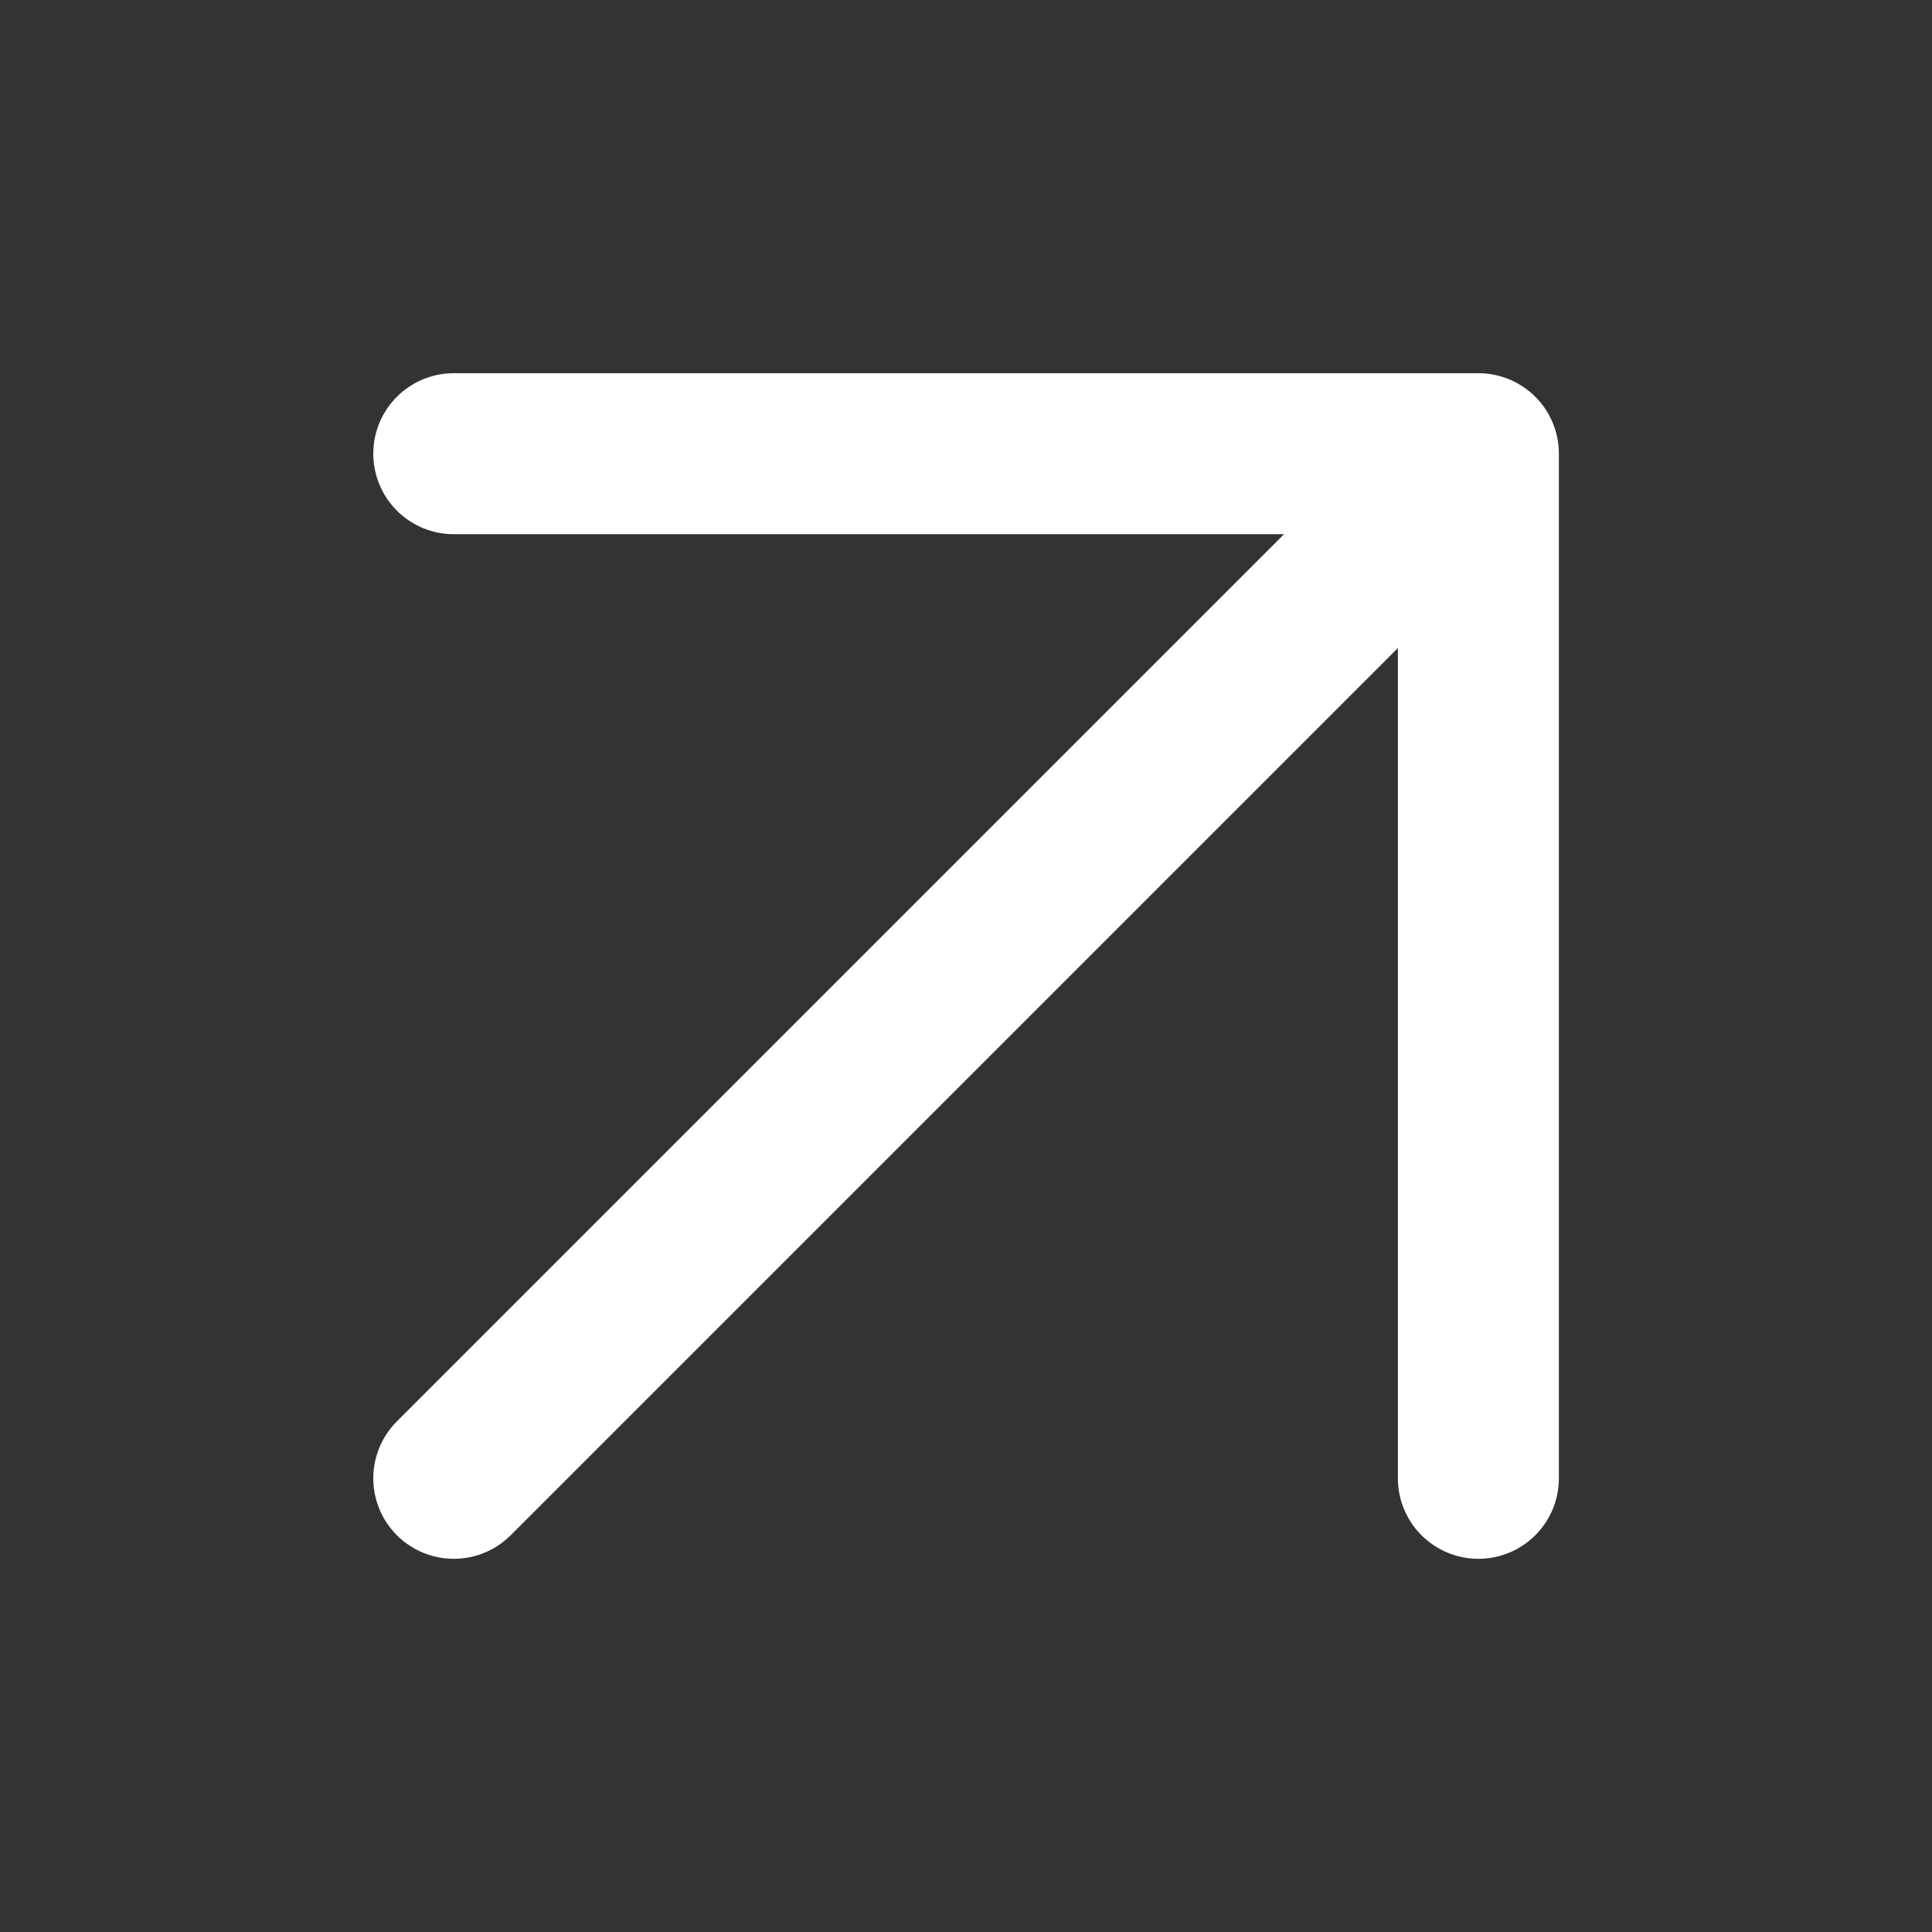 <svg width="24" height="24" viewBox="0 0 24 24" fill="none" xmlns="http://www.w3.org/2000/svg">
<rect x="0" y="0" width="24" height="24" fill="#333333" stroke="none"/>
<path d="M5.637 5.636L18.365 5.636M18.365 5.636L18.365 18.364M18.365 5.636L5.637 18.364" stroke="white" stroke-width="2" stroke-linecap="round" stroke-linejoin="round"/>
</svg>
